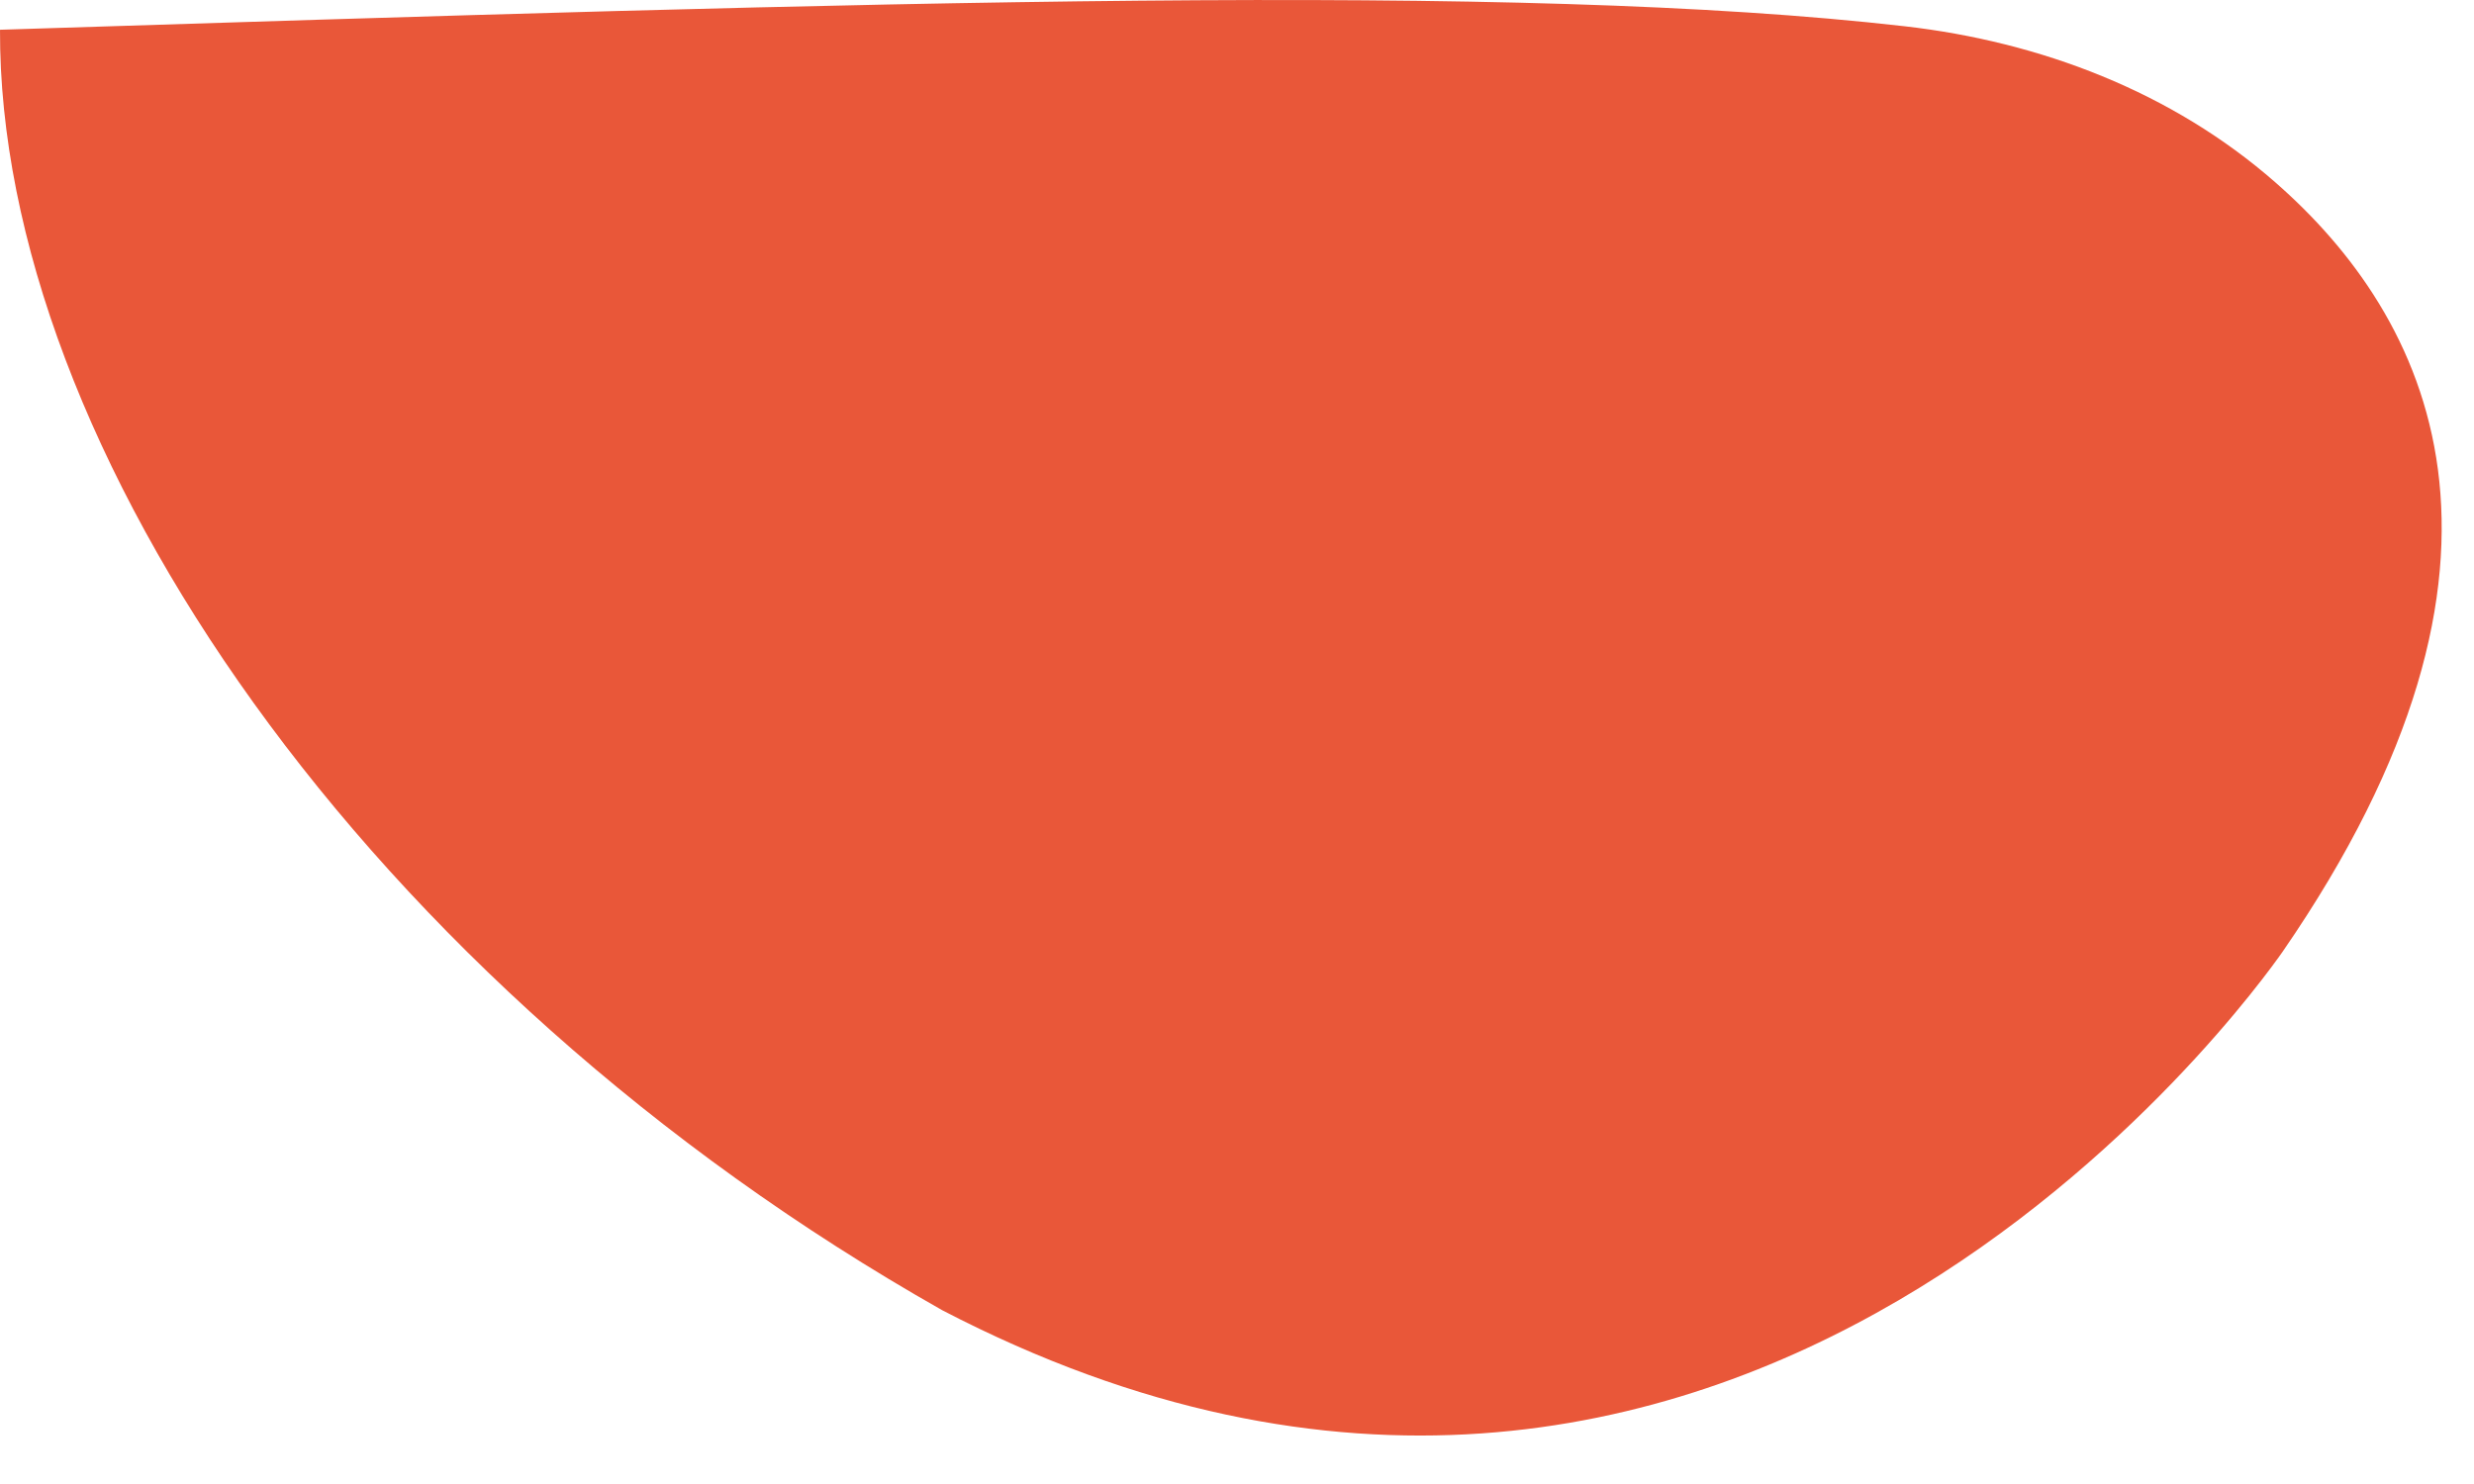 <?xml version="1.0" encoding="UTF-8"?> <svg xmlns="http://www.w3.org/2000/svg" width="35" height="21" viewBox="0 0 35 21" fill="none"><path fill-rule="evenodd" clip-rule="evenodd" d="M13.33 18.541C5.15 13.911 -0.02 6.301 3.43323e-05 0.421C12.54 0.021 21.43 -0.259 26.94 0.371C28.87 0.591 30.73 1.301 32.19 2.581C34.35 4.471 36.13 7.901 32.29 13.471C31.89 14.041 24.52 24.361 13.33 18.541Z" fill="#E95739"></path></svg> 
